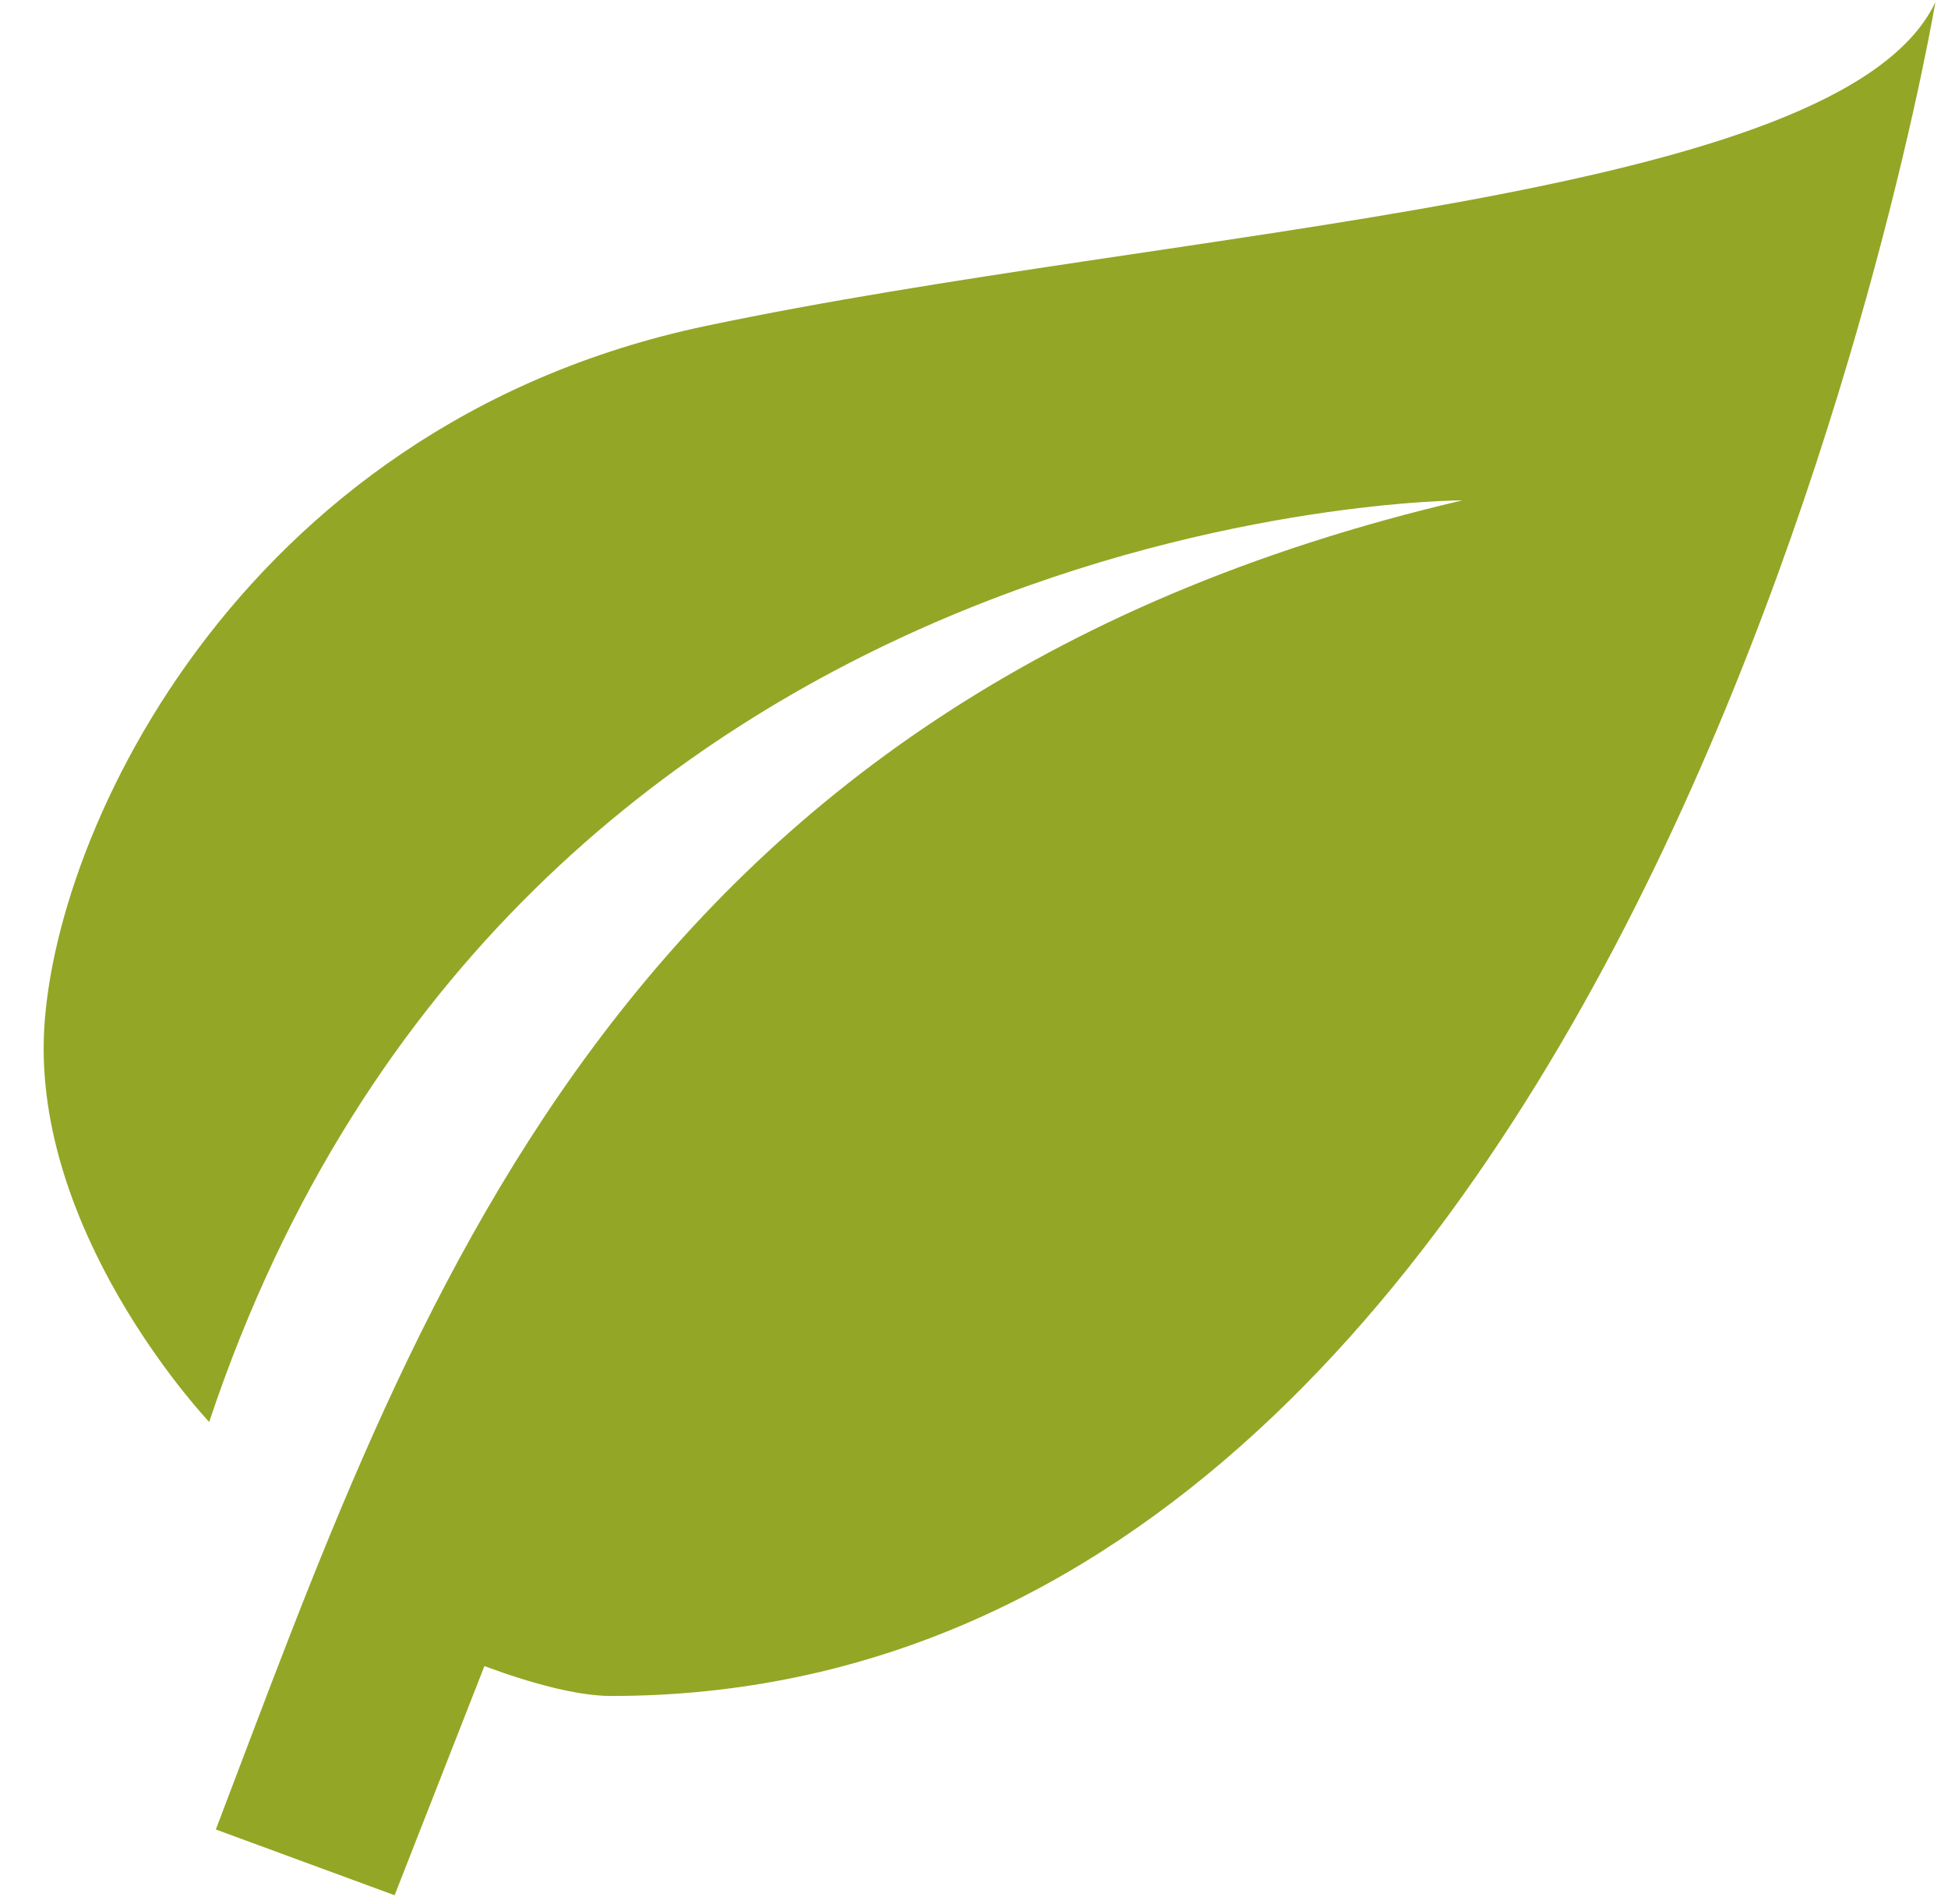 <svg width="44" height="43" viewBox="0 0 44 43" fill="none" xmlns="http://www.w3.org/2000/svg">
<path d="M33.033 11.299C13.805 15.799 9.319 29.681 4.875 41.314L8.913 42.799L10.942 37.624C11.968 38.006 13.036 38.299 13.805 38.299C37.306 38.299 43.715 0.049 43.715 0.049C41.579 4.549 26.624 5.111 15.941 7.361C5.259 9.611 0.986 19.174 0.986 23.674C0.986 28.174 4.725 32.111 4.725 32.111C11.669 11.299 33.033 11.299 33.033 11.299Z" fill="#94A625"/>
</svg>

